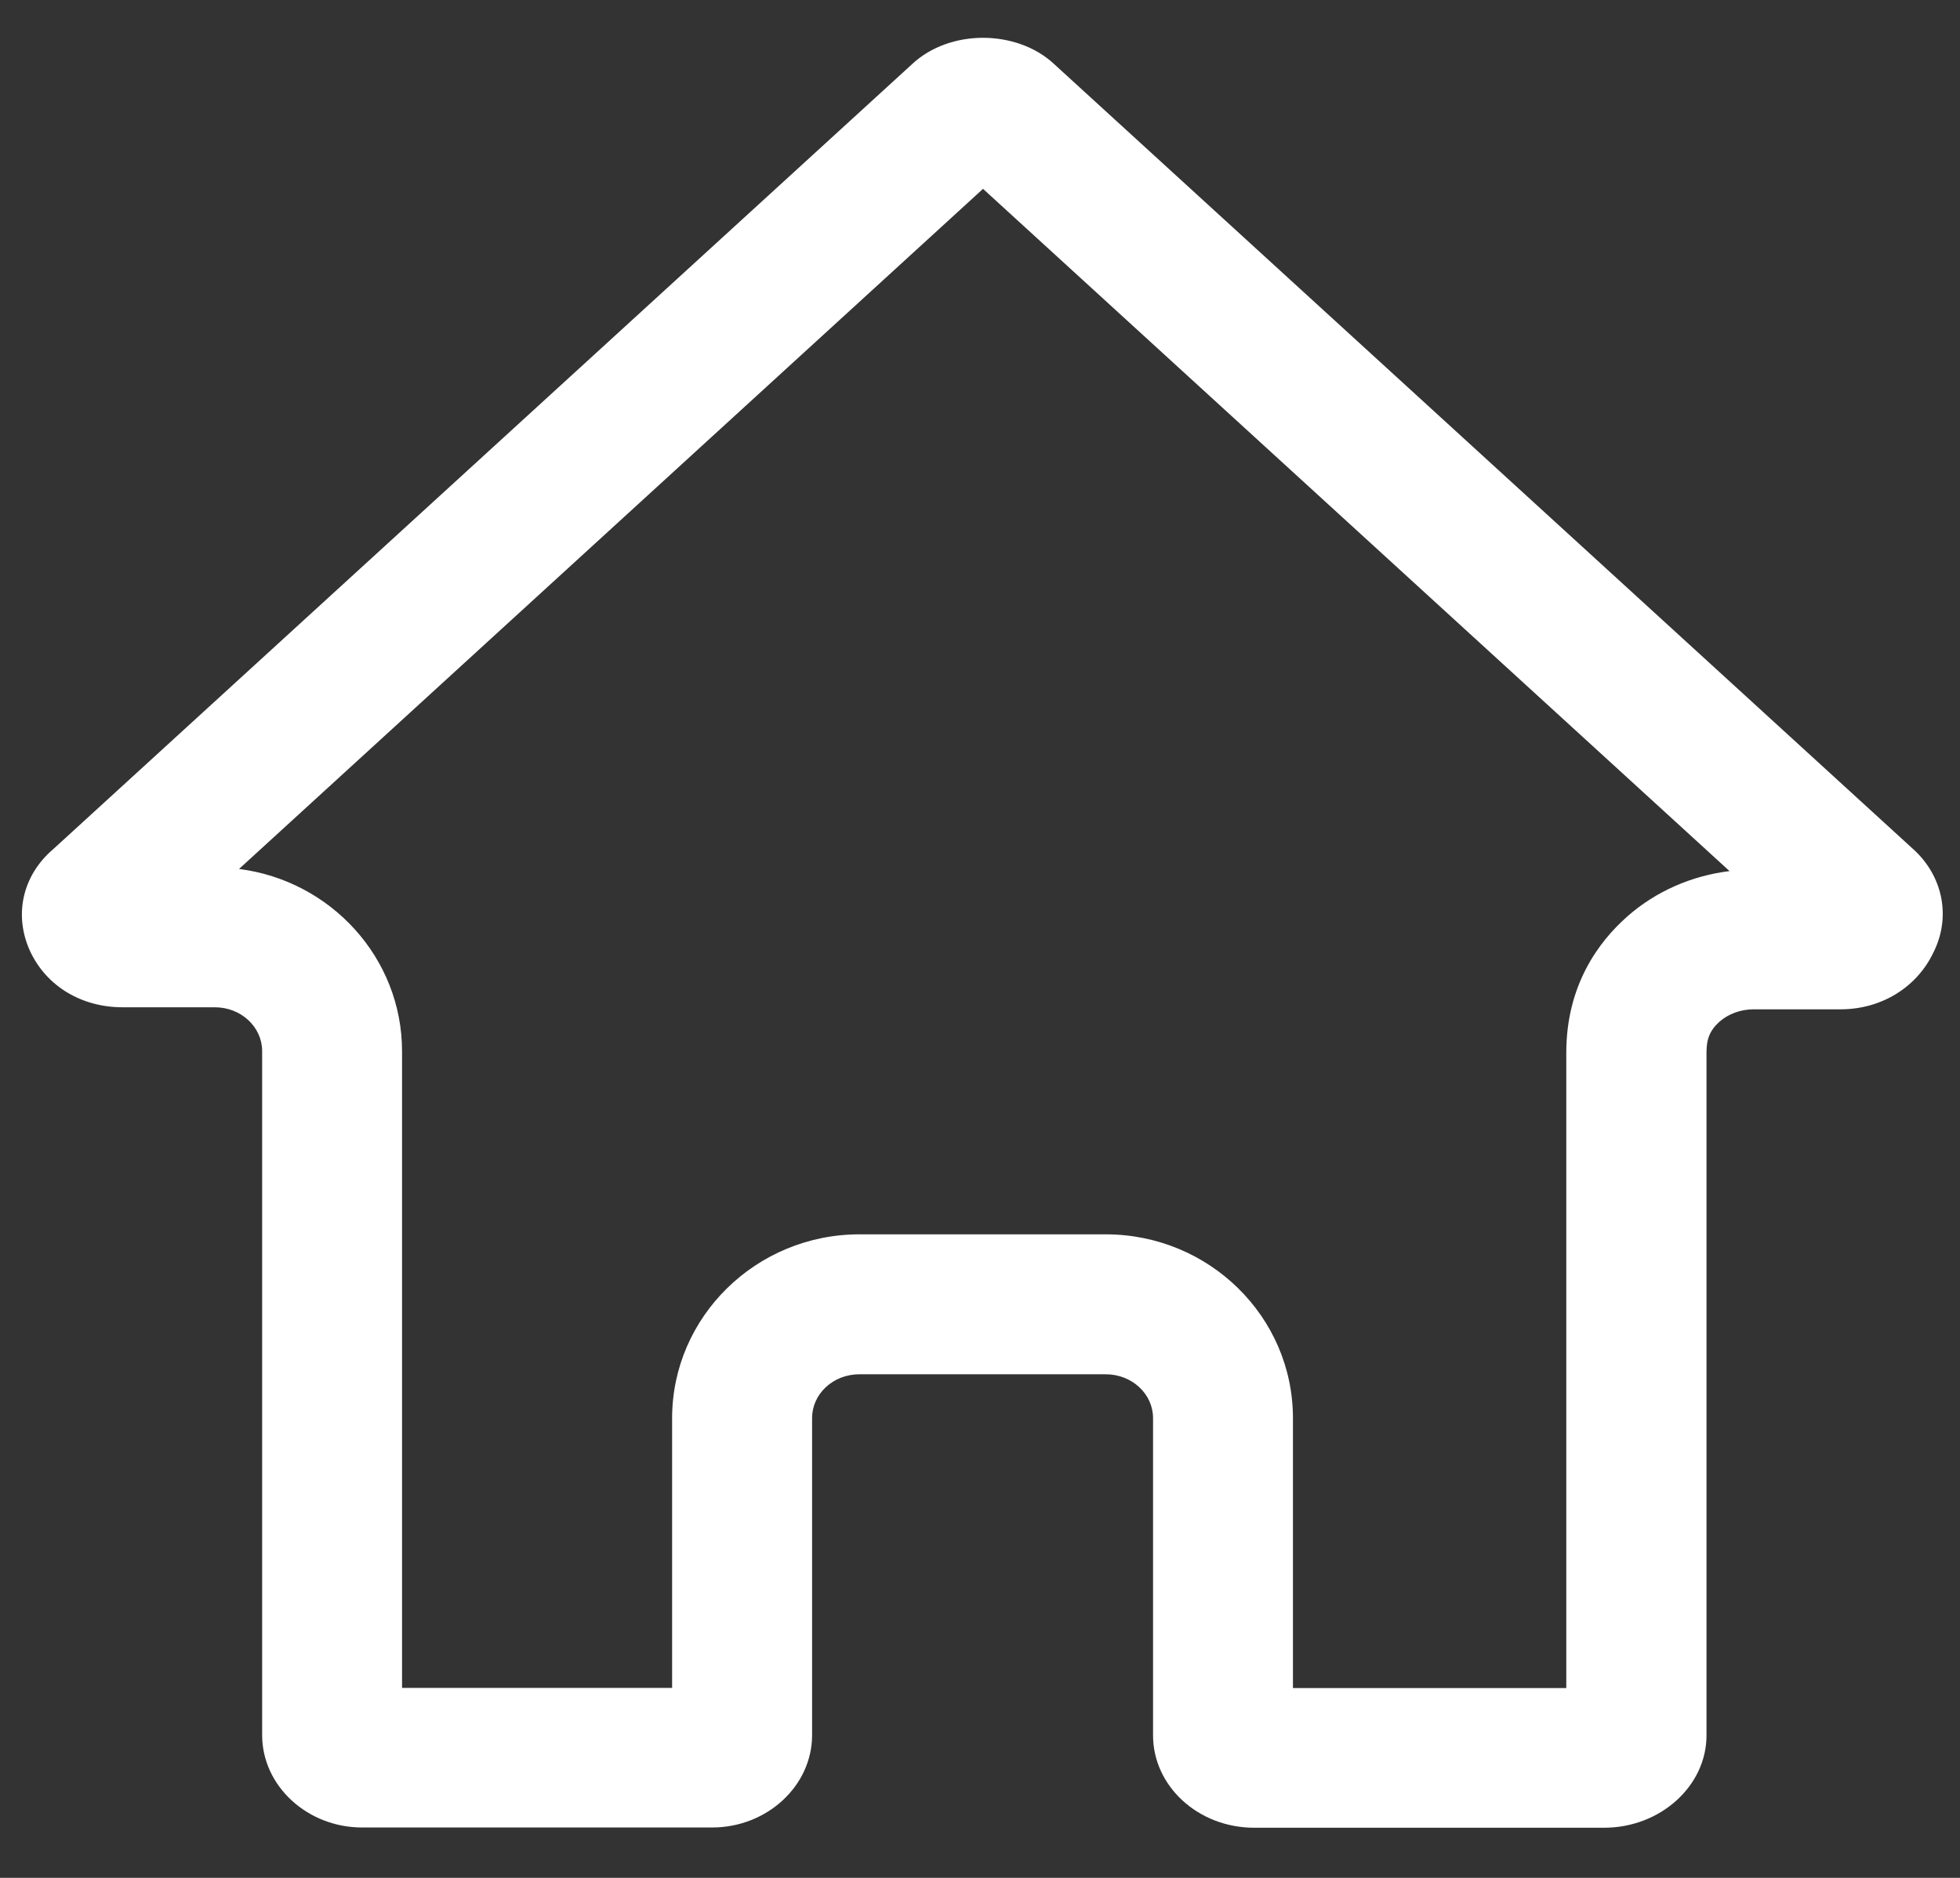 <?xml version="1.0" encoding="UTF-8"?>
<svg width="24px" height="23px" viewBox="0 0 24 23" version="1.1" xmlns="http://www.w3.org/2000/svg" xmlns:xlink="http://www.w3.org/1999/xlink">
    <rect x="0" y="0" width="24" height="23" fill="#333333" stroke="none"/>
    <!-- Generator: Sketch 60.1 (88133) - https://sketch.com -->
    <title>home</title>
    <desc>Created with Sketch.</desc>
    <g id="页面-1" stroke="none" stroke-width="1" fill="none" fill-rule="evenodd">
        <g id="桌面端-HD" transform="translate(-439, -224)" fill="#FFFFFF" fill-rule="nonzero">
            <g id="home" transform="translate(439, 224)">
                <path d="M12.037,2.313 L21.178,10.669 C20.713,10.726 20.276,10.917 19.928,11.223 L19.922,11.229 L19.916,11.234 C19.579,11.534 19.179,12.063 19.179,12.894 L19.179,20.675 L15.832,20.675 L15.832,17.369 C15.832,16.126 14.804,15.118 13.539,15.118 L10.524,15.118 C9.259,15.118 8.23,16.129 8.23,17.369 L8.23,20.673 L4.923,20.673 L4.923,12.876 C4.923,11.734 4.052,10.786 2.927,10.643 L12.037,2.313 M12.037,0.463 C11.717,0.463 11.397,0.571 11.169,0.785 L0.651,10.401 C0.274,10.723 0.166,11.209 0.369,11.651 C0.571,12.083 1.003,12.337 1.499,12.337 L2.63,12.337 C2.953,12.337 3.21,12.579 3.21,12.874 L3.21,21.252 C3.21,21.872 3.761,22.383 4.435,22.383 L8.719,22.383 C9.393,22.383 9.944,21.872 9.944,21.252 L9.944,17.369 C9.944,17.072 10.201,16.832 10.524,16.832 L13.539,16.832 C13.862,16.832 14.119,17.074 14.119,17.369 L14.119,21.255 C14.119,21.875 14.67,22.386 15.358,22.386 L19.642,22.386 C20.33,22.386 20.896,21.875 20.896,21.255 L20.896,12.888 C20.896,12.728 20.936,12.619 21.058,12.511 C21.167,12.417 21.315,12.362 21.475,12.362 L22.538,12.362 C23.037,12.362 23.466,12.094 23.669,11.677 C23.897,11.234 23.788,10.735 23.44,10.412 L12.908,0.785 C12.68,0.571 12.357,0.463 12.037,0.463 L12.037,0.463 Z" id="形状"></path>
            </g>
        </g>
    </g>
</svg>